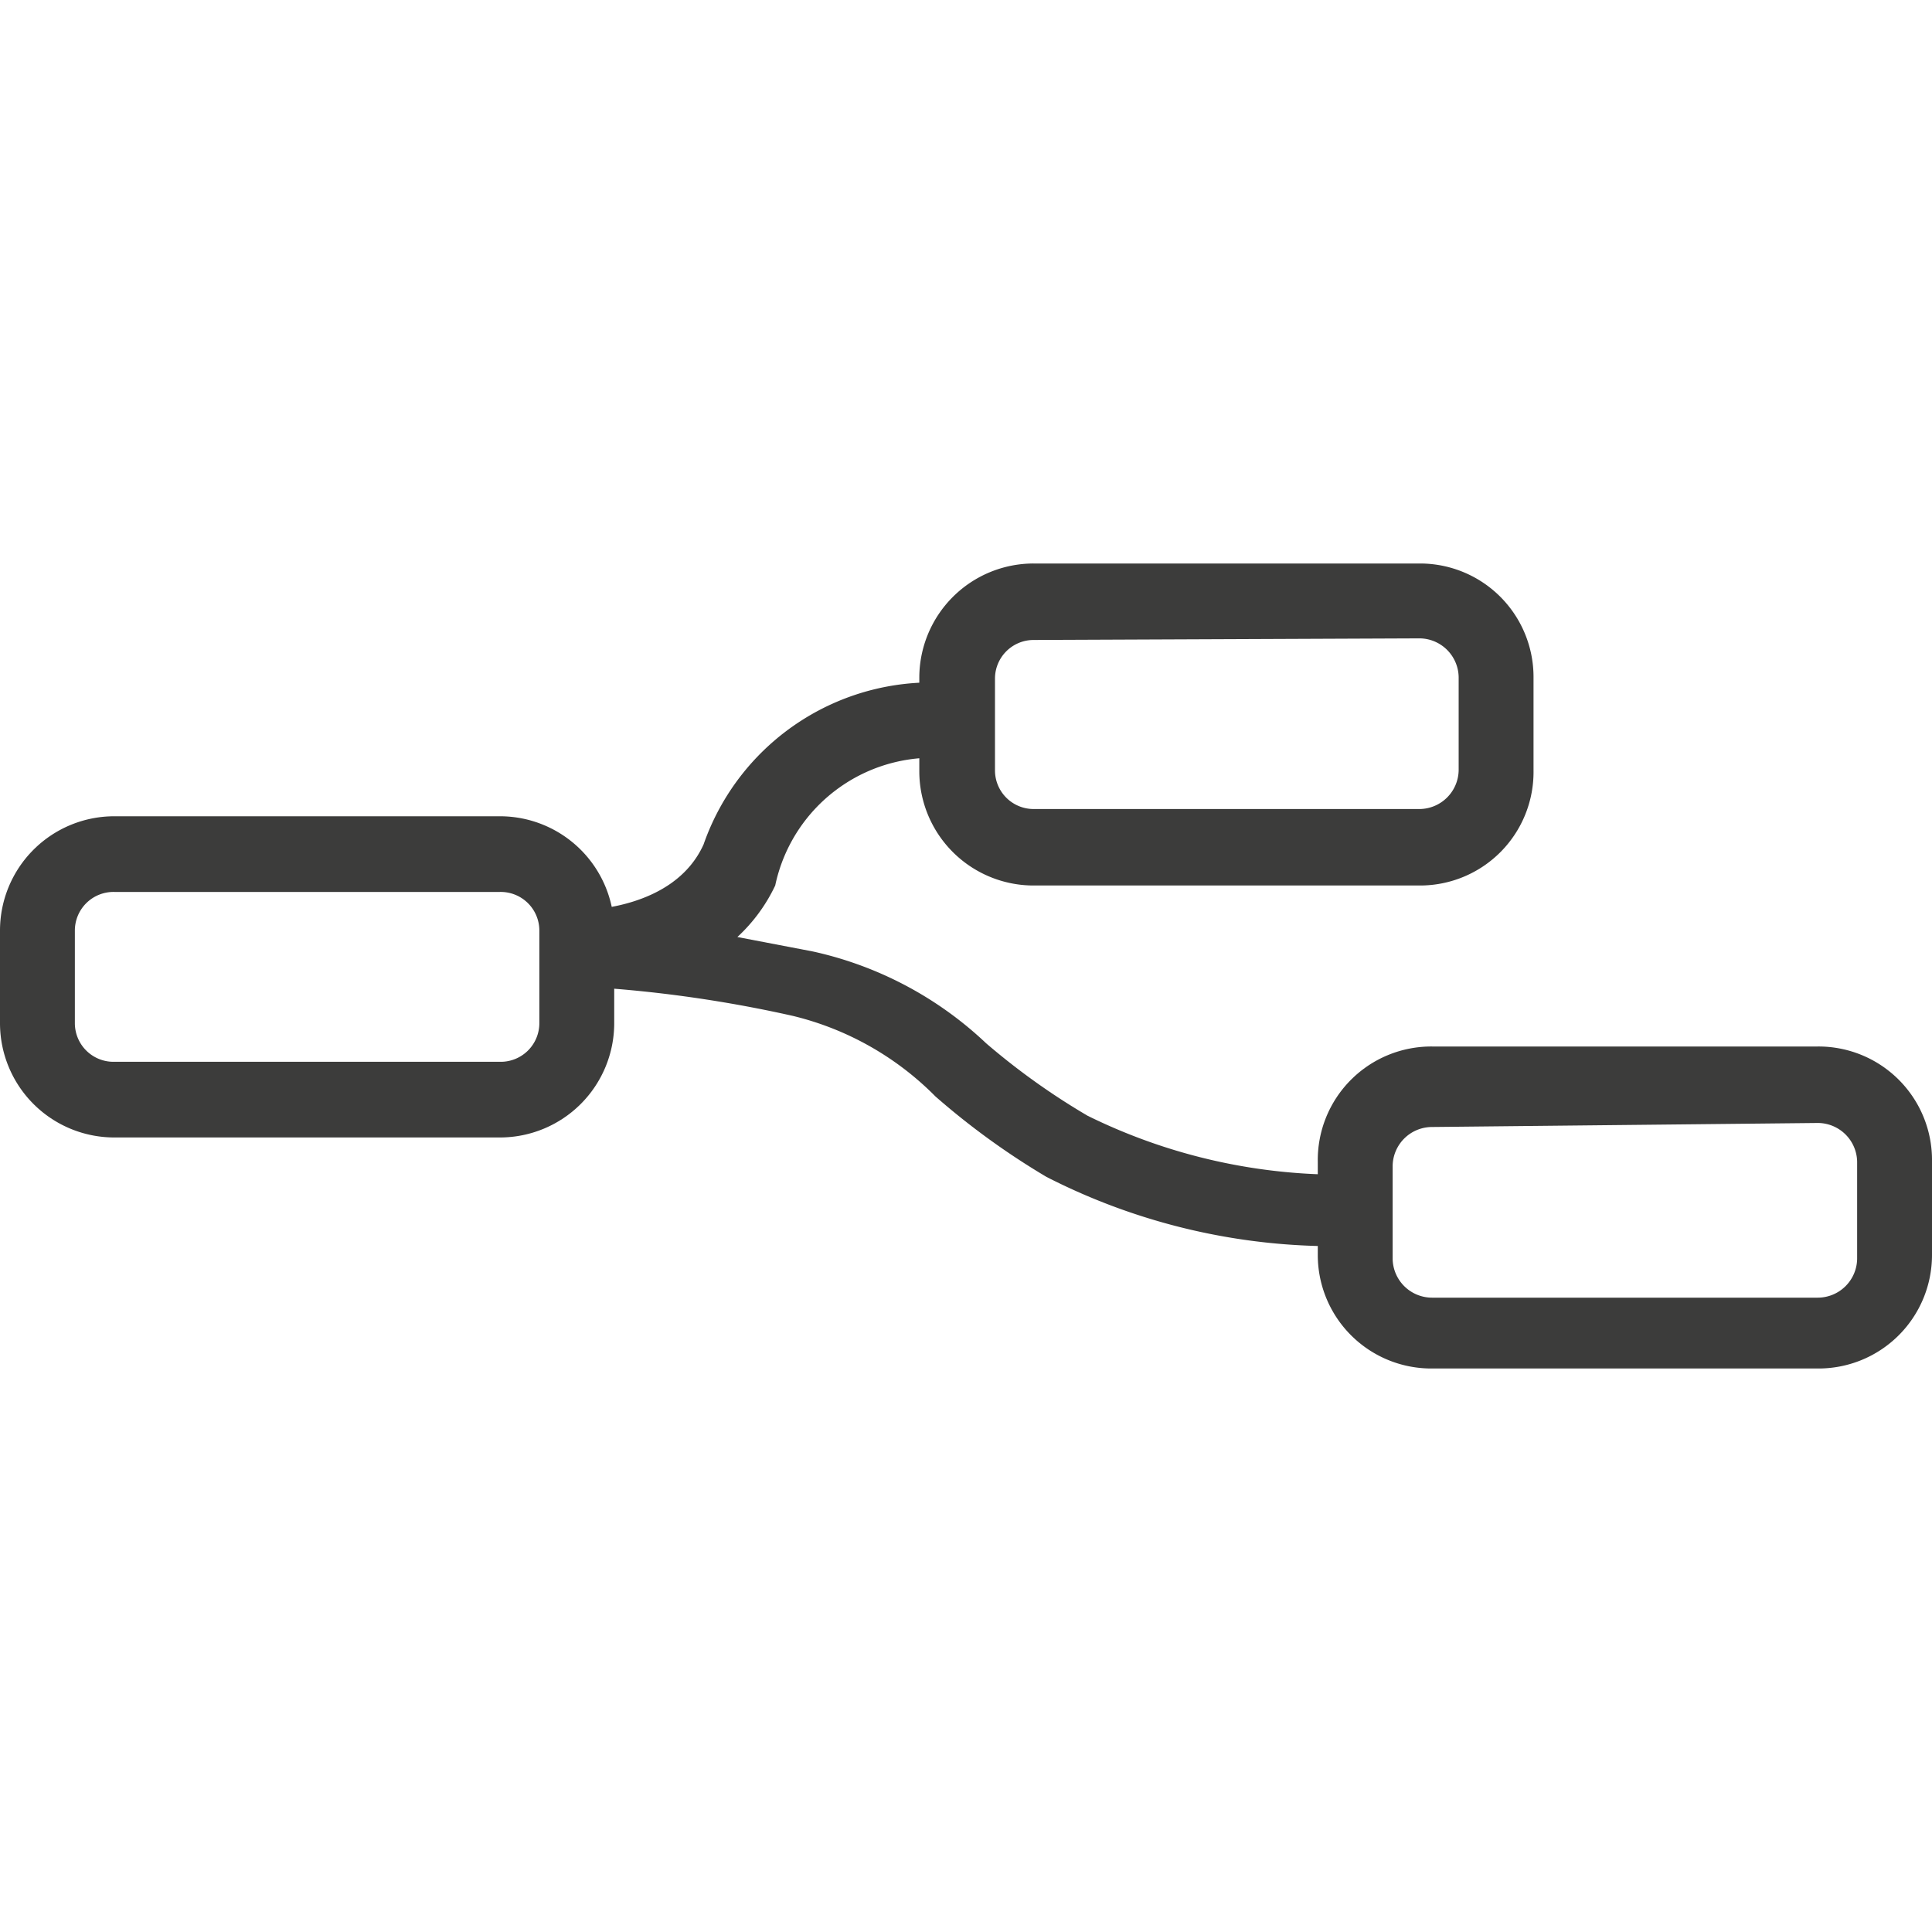 <svg id="Ebene_1" data-name="Ebene 1" xmlns="http://www.w3.org/2000/svg" viewBox="0 0 24 24"><defs><style>.cls-1{fill:#3c3c3b;}</style></defs><path class="cls-1" d="M6.21,14.13H1.42A1.42,1.42,0,0,1,0,12.71V11.56a1.42,1.42,0,0,1,1.42-1.42H6.21a1.42,1.42,0,0,1,1.42,1.42v1.15A1.42,1.42,0,0,1,6.21,14.13ZM1.42,11.08a.48.48,0,0,0-.49.48v1.15a.48.48,0,0,0,.49.48H6.21a.48.48,0,0,0,.49-.48V11.56a.48.48,0,0,0-.49-.48Z"/><path class="cls-1" d="M17.64,11h-4.8a1.42,1.42,0,0,1-1.42-1.41V8.41A1.42,1.42,0,0,1,12.84,7h4.8a1.41,1.41,0,0,1,1.41,1.41V9.57A1.41,1.41,0,0,1,17.64,11Zm-4.8-3.05a.48.48,0,0,0-.48.48V9.57a.48.48,0,0,0,.48.48h4.8a.49.49,0,0,0,.48-.48V8.41a.49.49,0,0,0-.48-.48Z"/><path class="cls-1" d="M22.58,17H17.79a1.41,1.41,0,0,1-1.42-1.41V14.43A1.41,1.41,0,0,1,17.79,13h4.79A1.41,1.41,0,0,1,24,14.43v1.16A1.41,1.41,0,0,1,22.58,17ZM17.79,14a.49.49,0,0,0-.49.48v1.16a.49.49,0,0,0,.49.48h4.79a.49.49,0,0,0,.49-.48V14.43a.49.49,0,0,0-.49-.48Z"/><path class="cls-1" d="M16.68,15.48A7.84,7.84,0,0,1,13,14.62a9.26,9.26,0,0,1-1.38-1,3.72,3.72,0,0,0-1.77-1,16,16,0,0,0-2.71-.37h0v-.94h0c.1,0,1.23,0,1.6-.82a3,3,0,0,1,3.11-2v.94A2,2,0,0,0,9.63,11a2.08,2.08,0,0,1-.47.64l.94.18a4.55,4.55,0,0,1,2.15,1.14,8.65,8.65,0,0,0,1.26.9,7.09,7.09,0,0,0,3.31.73l0,.94Z"/></svg>